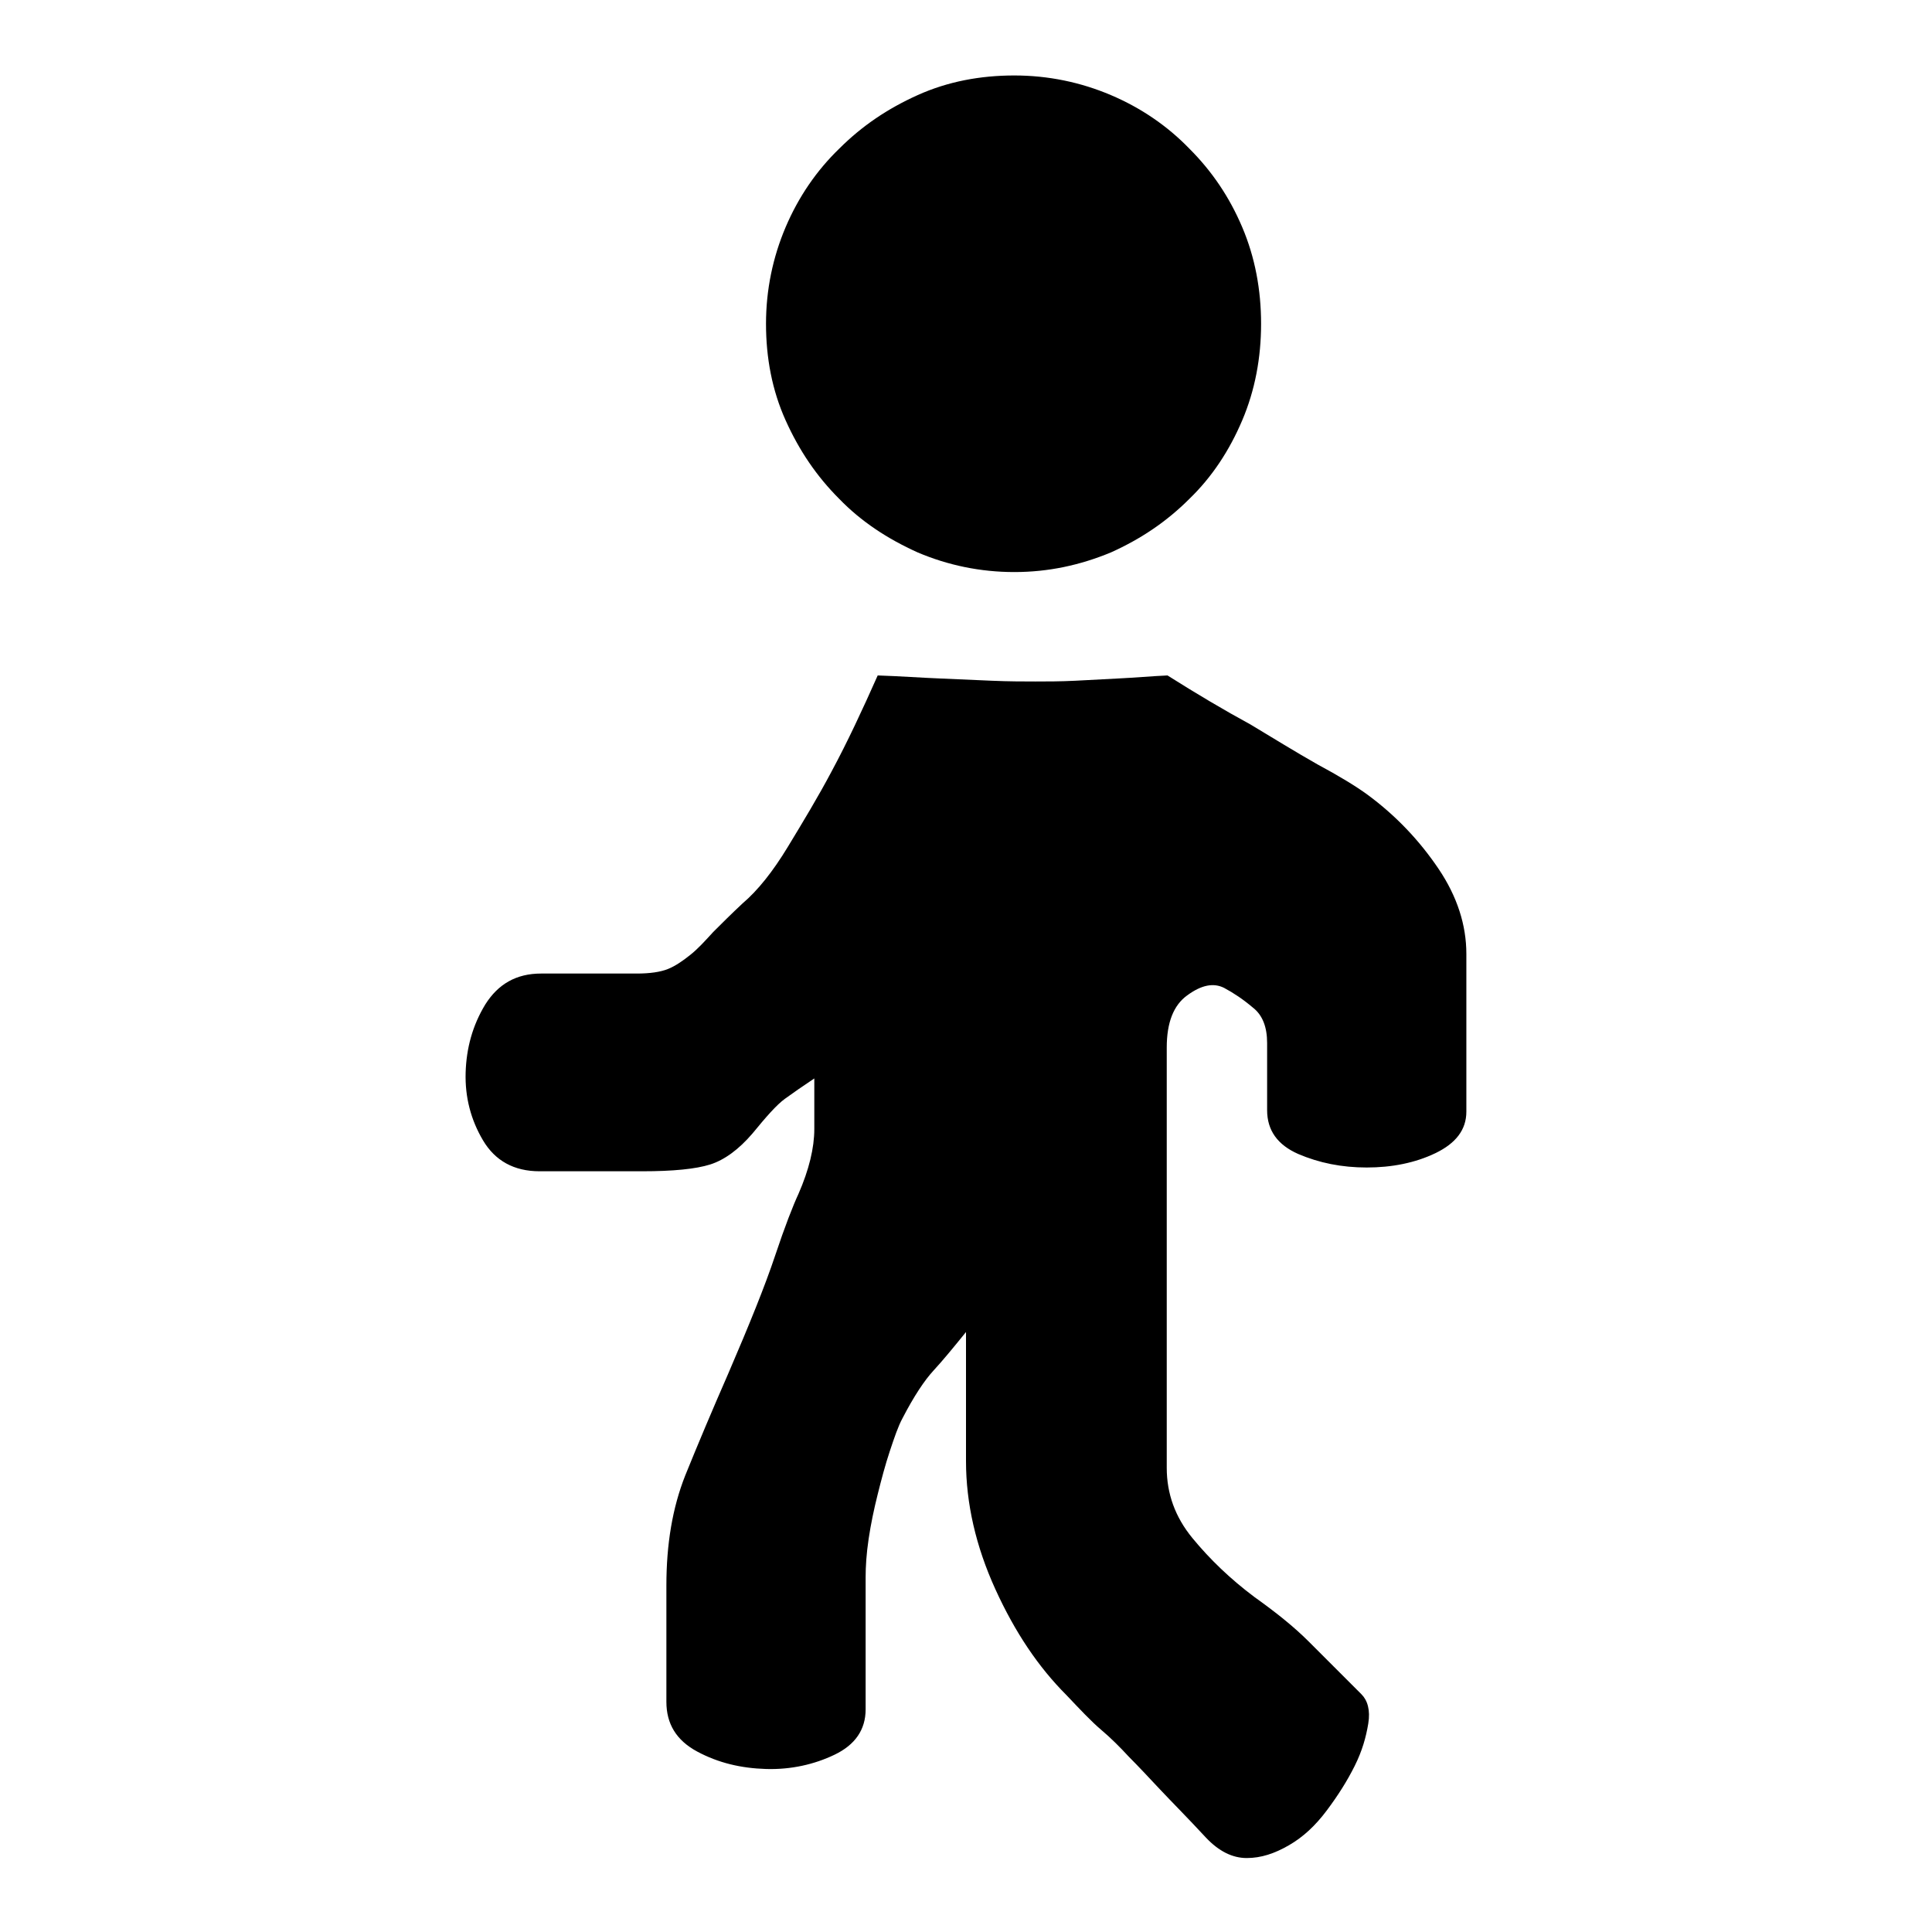 <?xml version="1.0" encoding="utf-8"?>
<!-- Svg Vector Icons : http://www.onlinewebfonts.com/icon -->
<!DOCTYPE svg PUBLIC "-//W3C//DTD SVG 1.1//EN" "http://www.w3.org/Graphics/SVG/1.1/DTD/svg11.dtd">
<svg version="1.1" xmlns="http://www.w3.org/2000/svg" xmlns:xlink="http://www.w3.org/1999/xlink" x="0px" y="0px" viewBox="0 0 256 256" enable-background="new 0 0 256 256" xml:space="preserve">
<g> <path fill="#000000" d="M134.4,75.8c-4.5,0-8.8-0.9-12.8-2.6c-4-1.8-7.5-4.1-10.4-7.1c-3-3-5.3-6.4-7.1-10.4 c-1.8-4-2.6-8.3-2.6-12.8c0-4.5,0.9-8.8,2.6-12.8s4.1-7.5,7.1-10.4c3-3,6.4-5.3,10.4-7.1c4-1.8,8.3-2.6,12.8-2.6 c4.5,0,8.8,0.9,12.8,2.6s7.5,4.1,10.4,7.1c3,3,5.3,6.4,7,10.4c1.7,4,2.5,8.3,2.5,12.8c0,4.5-0.8,8.8-2.5,12.8c-1.7,4-4,7.5-7,10.4 c-3,3-6.4,5.3-10.4,7.1C143.1,74.9,138.9,75.8,134.4,75.8z M181.2,105.3c3.8,2.8,6.9,6.1,9.4,9.8c2.5,3.7,3.7,7.5,3.7,11.3v20.9 c0,2.4-1.4,4.2-4.1,5.5c-2.7,1.3-5.8,1.9-9.1,1.9c-3.3,0-6.3-0.6-9.1-1.8c-2.7-1.2-4.1-3.1-4.1-5.8v-8.9c0-2.1-0.6-3.7-1.9-4.7 c-1.3-1.1-2.5-1.9-3.8-2.6c-1.4-0.7-3-0.4-4.9,1c-1.8,1.3-2.7,3.6-2.7,6.9v55.7c0,3.4,1.1,6.5,3.4,9.3s5,5.4,8.2,7.8 c2.8,2,5.2,3.9,7.2,5.9l7,7c0.8,0.8,1.2,2.1,0.9,3.9s-0.8,3.6-1.8,5.6c-1,2-2.2,3.9-3.7,5.9c-1.5,2-3.1,3.5-5,4.6s-3.7,1.7-5.6,1.7 s-3.7-0.9-5.4-2.7c-2.5-2.7-4.6-4.8-6.1-6.4c-1.5-1.6-2.9-3.1-4.1-4.3c-1.2-1.3-2.4-2.5-3.7-3.6c-1.3-1.1-2.8-2.7-4.6-4.6 c-3.7-3.7-6.8-8.3-9.4-14c-2.6-5.7-3.9-11.4-3.9-17v-17.1c-1.7,2.1-3.1,3.8-4.3,5.1c-1.2,1.3-2.6,3.4-4.1,6.3 c-0.6,1.1-1.1,2.6-1.7,4.4c-0.6,1.8-1.1,3.7-1.6,5.7c-0.5,2-0.9,3.9-1.2,5.9c-0.3,2-0.4,3.7-0.4,5.1v17.5c0,2.7-1.4,4.7-4.1,6 c-2.7,1.3-5.8,2-9.1,1.9c-3.3-0.1-6.3-0.8-9.1-2.3s-4.1-3.7-4.1-6.6v-15.4c0-5.5,0.8-10.3,2.5-14.6c1.7-4.2,3.6-8.7,5.7-13.5 c2.8-6.5,4.9-11.7,6.2-15.6c1.3-3.9,2.4-6.7,3.1-8.2c1.4-3.2,2.1-6.1,2.1-8.6v-6.7c-1.5,1-2.8,1.9-3.9,2.7 c-1.1,0.8-2.5,2.4-4.3,4.6c-1.8,2.1-3.7,3.5-5.6,4.1c-1.9,0.6-4.9,0.9-9,0.9H71.5c-3.4,0-5.9-1.4-7.5-4.1c-1.6-2.7-2.4-5.7-2.3-9 c0.1-3.2,0.9-6.2,2.6-9c1.7-2.7,4.1-4.1,7.4-4.1h12.7c1.7,0,3.1-0.2,4.1-0.6s2-1.1,3-1.9s1.9-1.8,3-3c1.1-1.1,2.4-2.4,3.9-3.8 c2-1.7,4-4.2,6-7.5c2-3.3,4-6.6,5.8-10c2.1-3.9,4.1-8.2,6.1-12.7c3,0.1,5.7,0.3,8.2,0.4c2.3,0.1,4.5,0.2,6.9,0.3 c2.3,0.1,4.3,0.1,5.8,0.1s3.3,0,5.3-0.1c2-0.1,3.9-0.2,5.7-0.3c2.1-0.1,4.3-0.3,6.5-0.4c3.8,2.4,7.5,4.6,11,6.5 c3,1.8,5.9,3.6,8.9,5.3C177.4,102.8,179.7,104.2,181.2,105.3L181.2,105.3z"/></g>
</svg>
